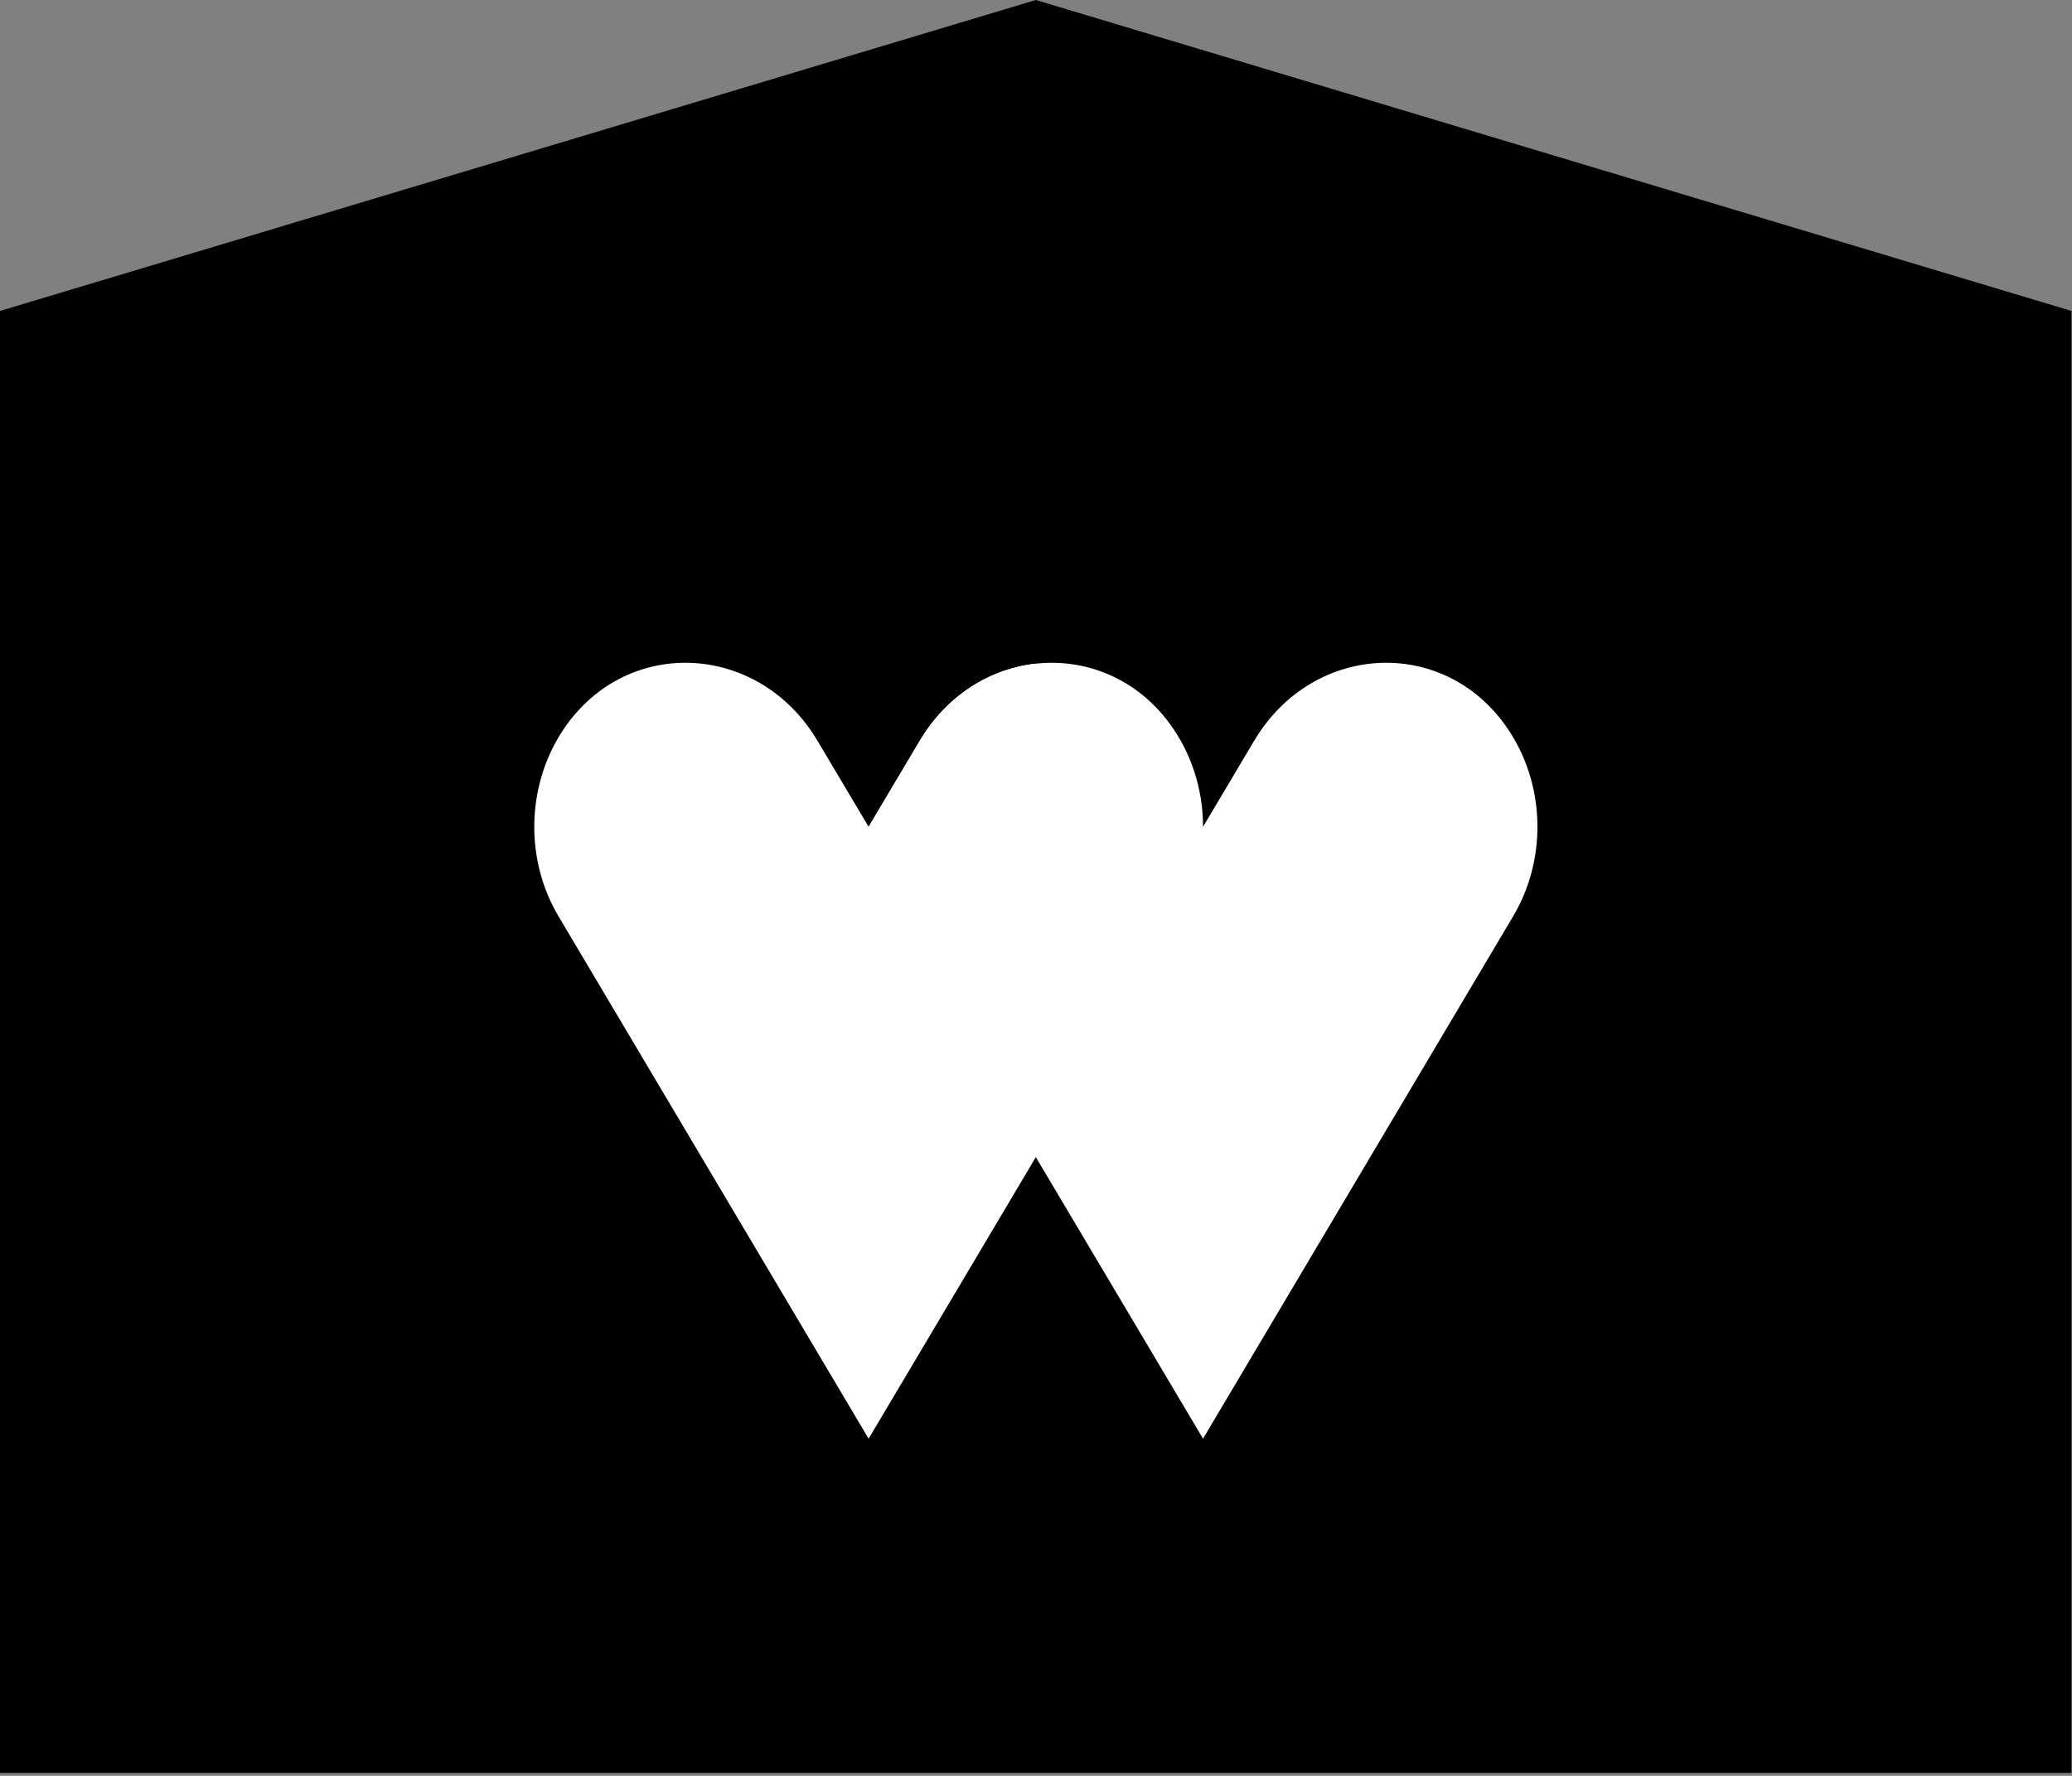 <svg width="98" height="84" viewBox="0 0 98 84" fill="none" xmlns="http://www.w3.org/2000/svg">
<rect x="0" y="0" width="98" height="84" fill="#808080" stroke="none"/>
<path d="M97.975 83.858H0V14.708L48.992 0L97.975 14.708V83.858Z" fill="black"/>
<path d="M71.567 43.342C70.925 44.425 57.517 67.008 56.9 68.05C56.575 67.5 52.683 60.95 48.992 54.733C45.683 49.167 42.533 43.858 42.233 43.342C41.467 42.05 41.083 40.583 41.083 39.108L43.5 35.042C44.8 32.858 46.858 31.625 48.992 31.392C51.125 31.625 53.192 32.858 54.483 35.042L56.9 39.108L59.317 35.042C62.125 30.308 68.542 30.05 71.467 34.708C73.1 37.308 73.133 40.708 71.567 43.342Z" fill="white"/>
<path d="M56.9 39.108C56.9 40.583 56.517 42.05 55.75 43.342C55.45 43.85 52.292 49.158 48.992 54.733C45.3 60.958 41.408 67.5 41.083 68.05C40.467 67.008 27.058 44.425 26.417 43.342C24.85 40.708 24.892 37.308 26.517 34.708C29.442 30.05 35.858 30.308 38.667 35.042L41.083 39.108L43.5 35.042C44.8 32.858 46.858 31.625 48.992 31.392C51.483 31.117 54.075 32.2 55.65 34.708C56.483 36.033 56.9 37.575 56.9 39.108Z" fill="white"/>
</svg>
